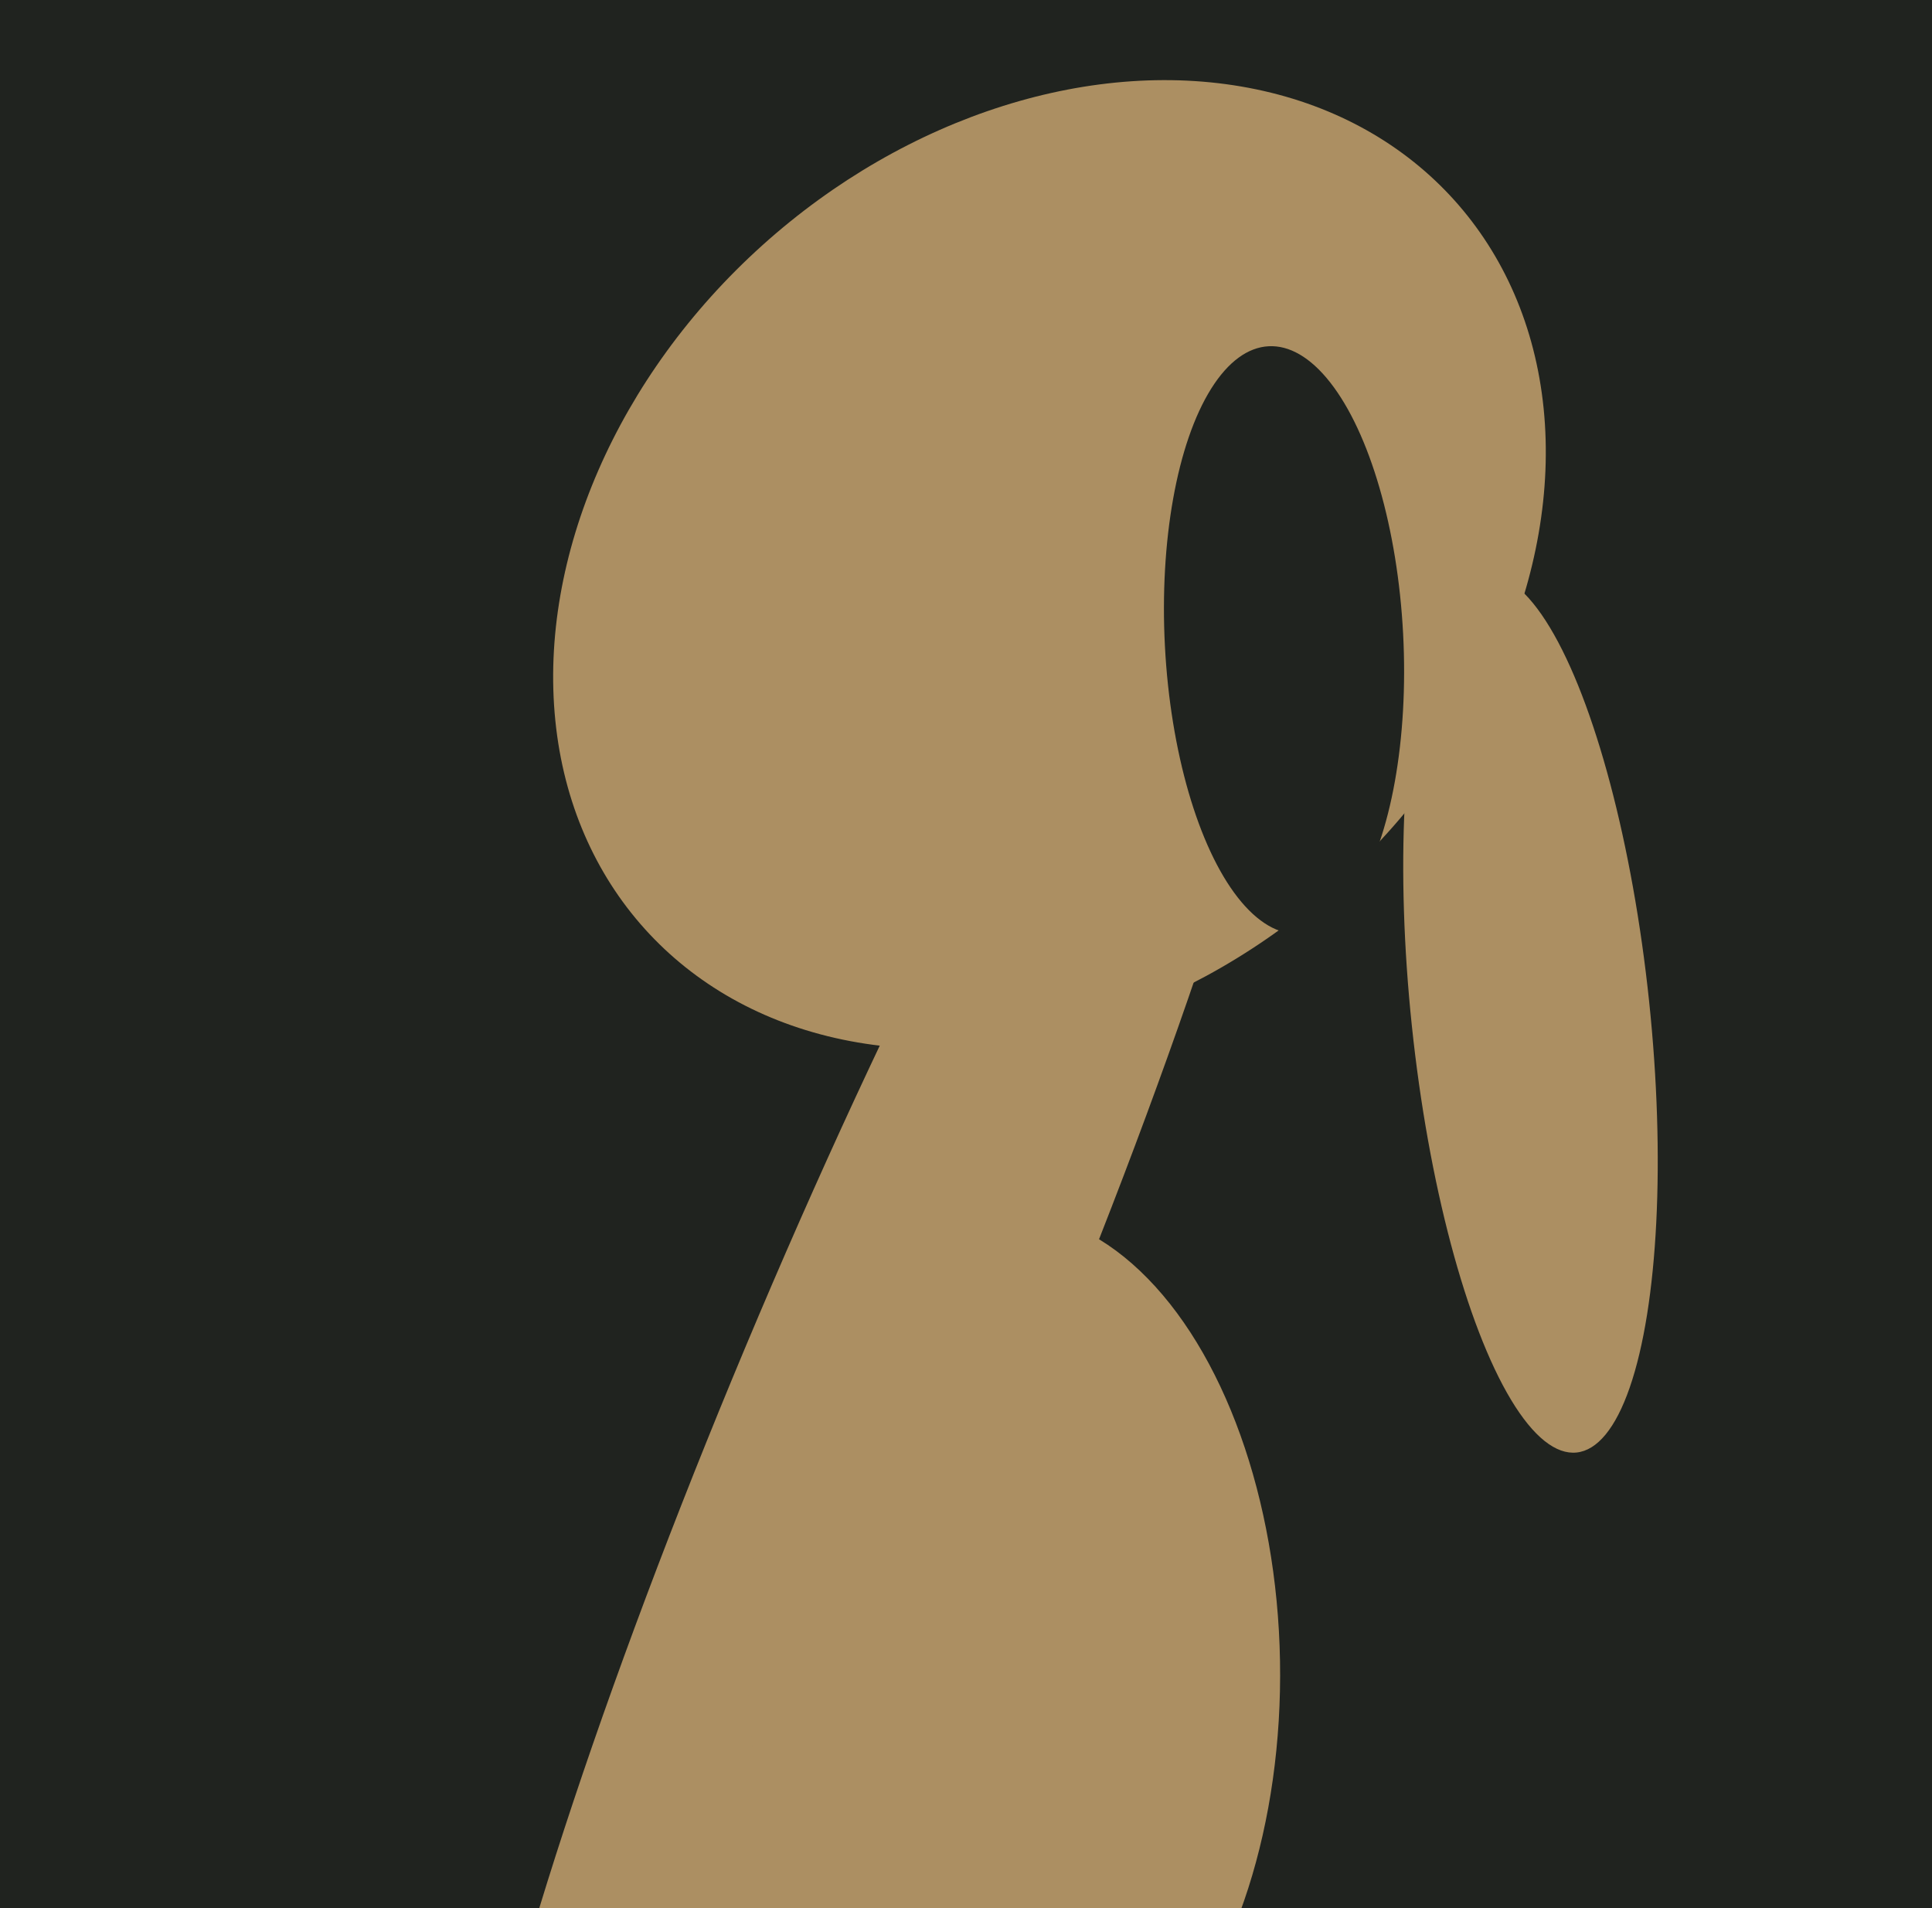<svg xmlns="http://www.w3.org/2000/svg" width="486px" height="480px">
  <rect width="486" height="480" fill="rgb(32,35,31)"/>
  <ellipse cx="224" cy="345" rx="36" ry="261" transform="rotate(23,224,345)" fill="rgb(172,143,98)"/>
  <ellipse cx="385" cy="255" rx="30" ry="111" transform="rotate(174,385,255)" fill="rgb(172,143,98)"/>
  <ellipse cx="264" cy="142" rx="108" ry="137" transform="rotate(48,264,142)" fill="rgb(172,143,98)"/>
  <ellipse cx="323" cy="161" rx="30" ry="74" transform="rotate(177,323,161)" fill="rgb(32,35,31)"/>
  <ellipse cx="255" cy="419" rx="67" ry="114" transform="rotate(179,255,419)" fill="rgb(172,143,98)"/>
</svg>